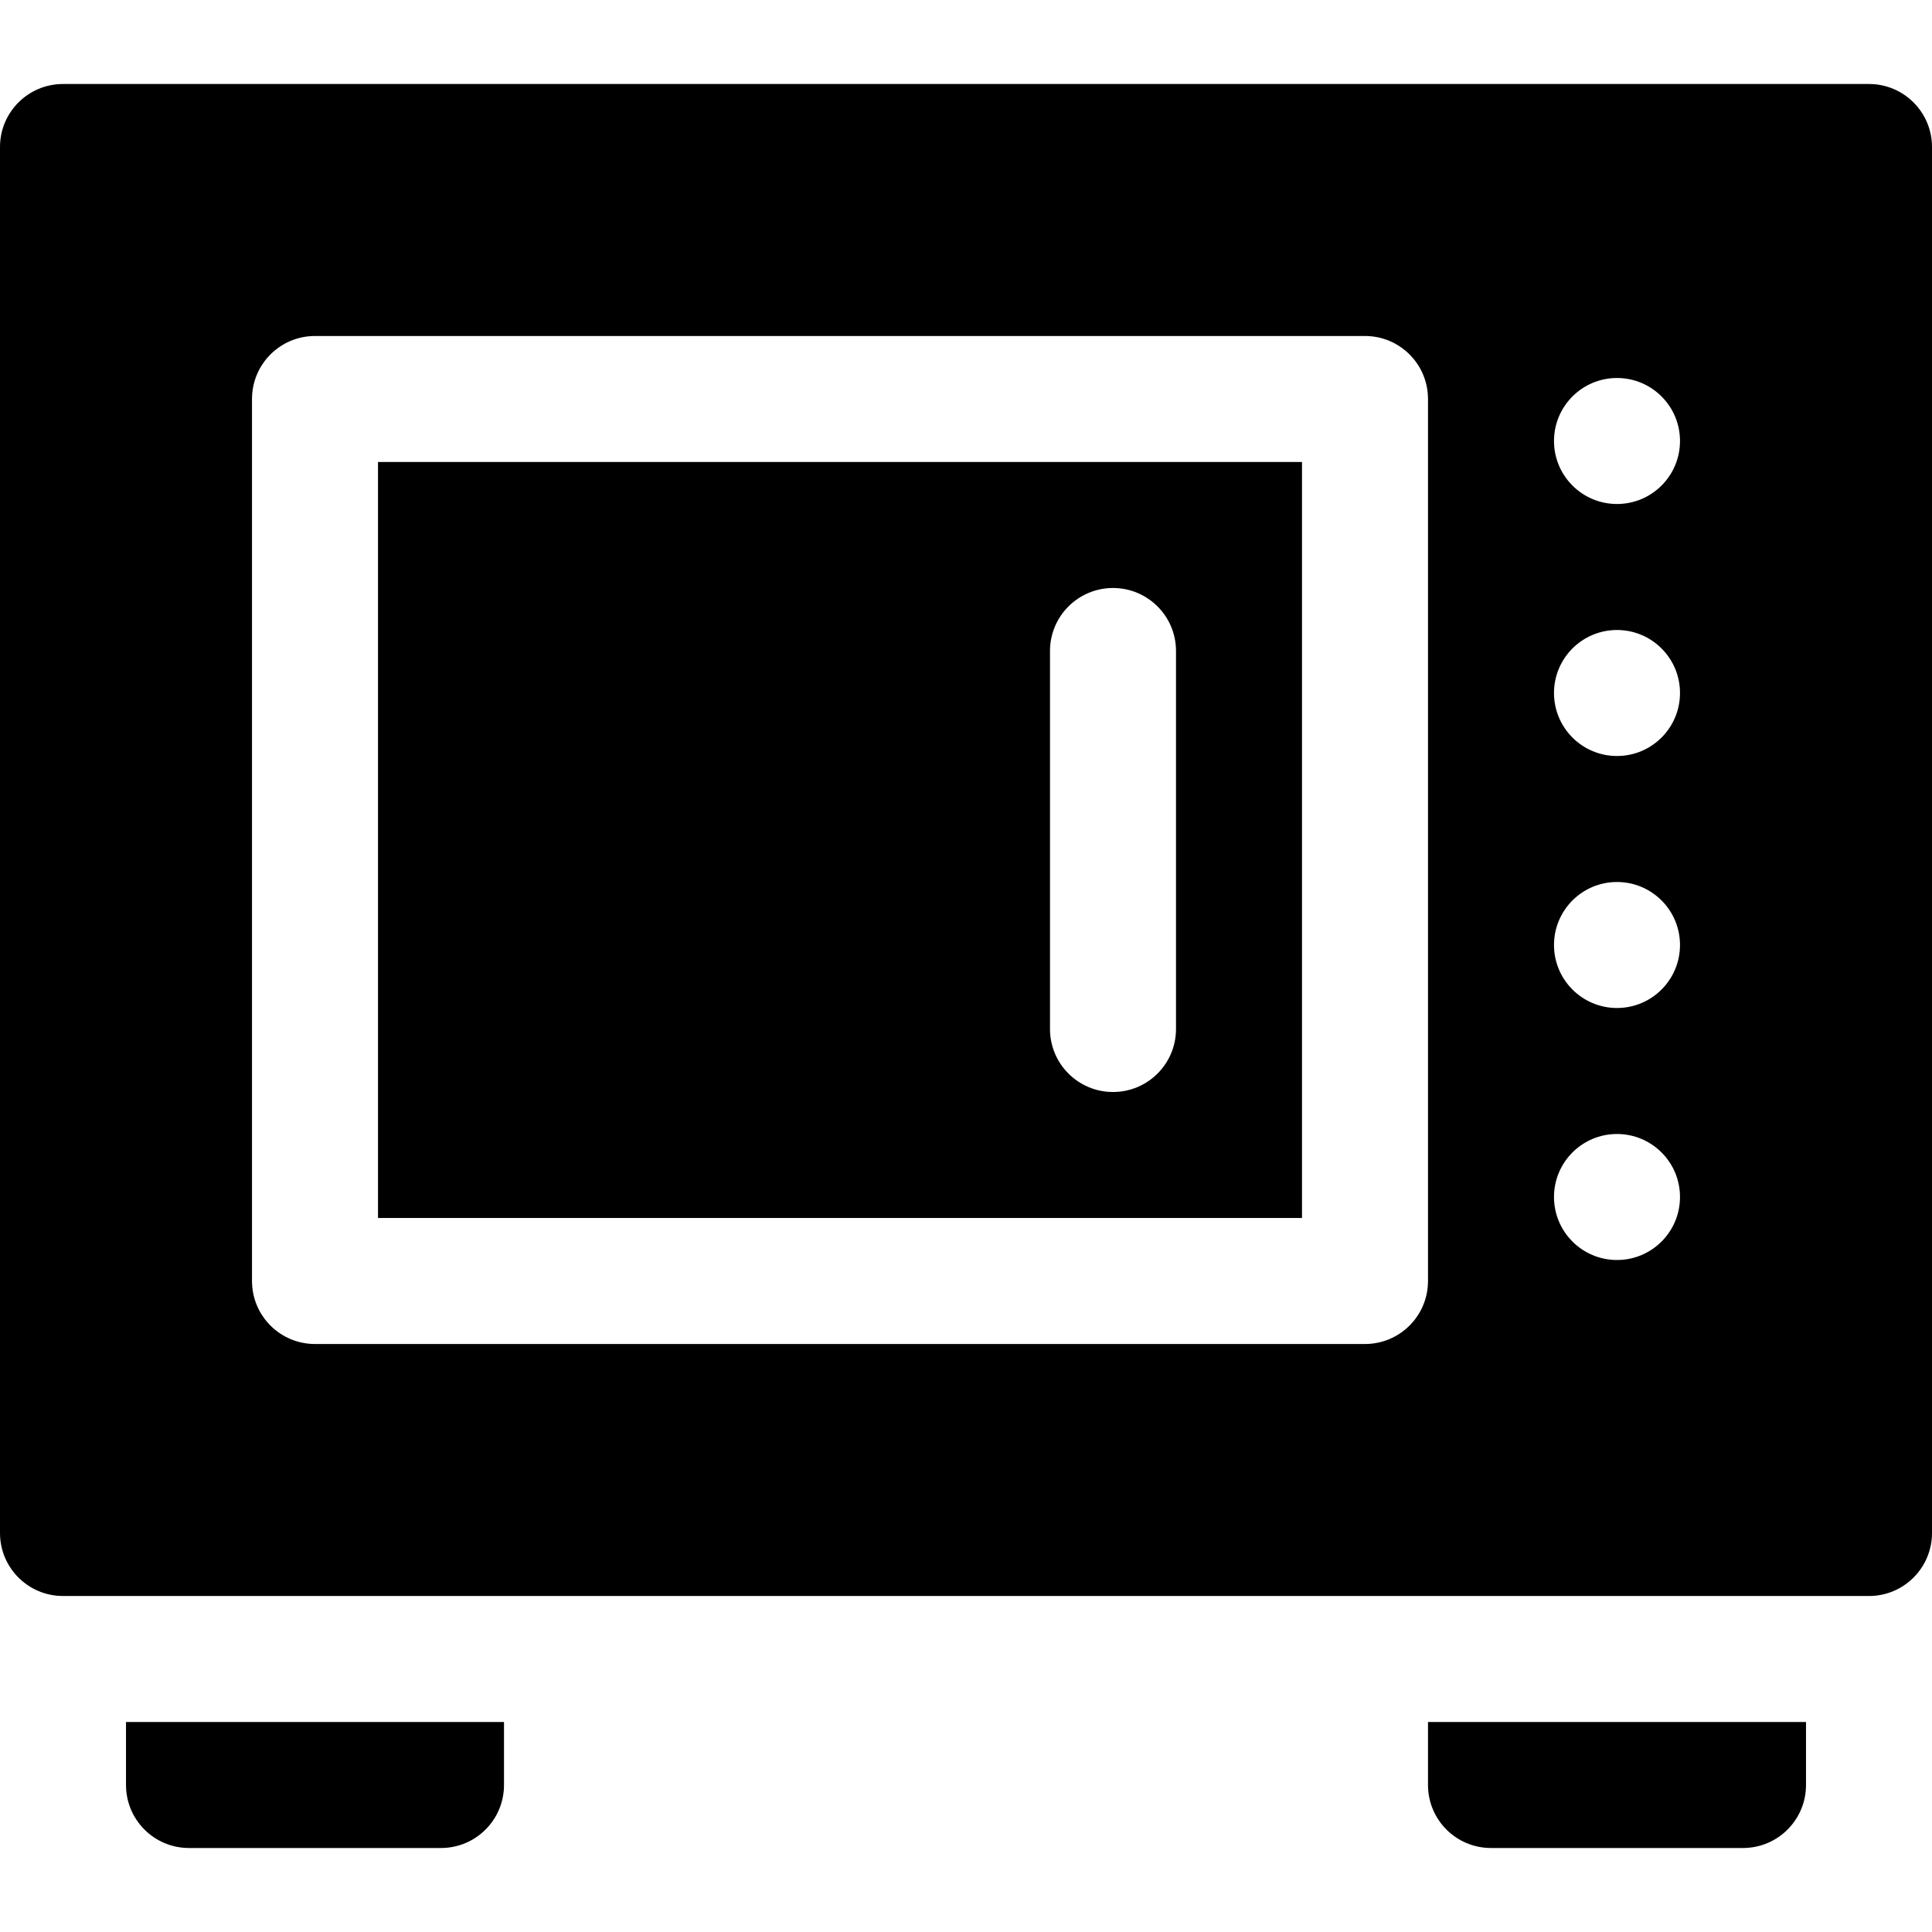 <?xml version="1.0" encoding="iso-8859-1"?>
<!-- Uploaded to: SVG Repo, www.svgrepo.com, Generator: SVG Repo Mixer Tools -->
<svg fill="#000000" height="800px" width="800px" version="1.1" id="Layer_1" xmlns="http://www.w3.org/2000/svg" xmlns:xlink="http://www.w3.org/1999/xlink" 
	 viewBox="0 0 512 512" xml:space="preserve">
<g>
	<g>
		<path d="M33.391,456.348v16.696c0,9.223,7.473,16.696,16.696,16.696h66.783c9.223,0,16.696-7.473,16.696-16.696v-16.696H33.391z"
			/>
	</g>
</g>
<g>
	<g>
		<path d="M378.435,456.348v16.696c0,9.223,7.473,16.696,16.696,16.696h66.783c9.223,0,16.696-7.473,16.696-16.696v-16.696H378.435z
			"/>
	</g>
</g>
<g>
	<g>
		<path d="M100.174,122.435v200.348h244.87V122.435H100.174z M311.652,272.696c0,9.223-7.473,16.696-16.696,16.696
			c-9.223,0-16.696-7.473-16.696-16.696V172.522c0-9.223,7.473-16.696,16.696-16.696c9.223,0,16.696,7.473,16.696,16.696V272.696z"
			/>
	</g>
</g>
<g>
	<g>
		<path d="M495.304,22.261H16.696C7.473,22.261,0,29.734,0,38.957v367.304c0,9.223,7.473,16.696,16.696,16.696h478.609
			c9.223,0,16.696-7.473,16.696-16.696V38.957C512,29.734,504.527,22.261,495.304,22.261z M378.435,339.478
			c0,9.223-7.473,16.696-16.696,16.696H83.478c-9.223,0-16.696-7.473-16.696-16.696V105.739c0-9.223,7.473-16.696,16.696-16.696
			h278.261c9.223,0,16.696,7.473,16.696,16.696V339.478z M428.522,333.913c-9.22,0-16.696-7.475-16.696-16.696
			s7.475-16.696,16.696-16.696s16.696,7.475,16.696,16.696S437.742,333.913,428.522,333.913z M428.522,267.13
			c-9.22,0-16.696-7.475-16.696-16.696c0-9.22,7.475-16.696,16.696-16.696s16.696,7.475,16.696,16.696
			C445.217,259.655,437.742,267.13,428.522,267.13z M428.522,200.348c-9.22,0-16.696-7.475-16.696-16.696
			c0-9.22,7.475-16.696,16.696-16.696s16.696,7.475,16.696,16.696C445.217,192.873,437.742,200.348,428.522,200.348z
			 M428.522,133.565c-9.22,0-16.696-7.475-16.696-16.696s7.475-16.696,16.696-16.696s16.696,7.475,16.696,16.696
			S437.742,133.565,428.522,133.565z"/>
	</g>
</g>
</svg>